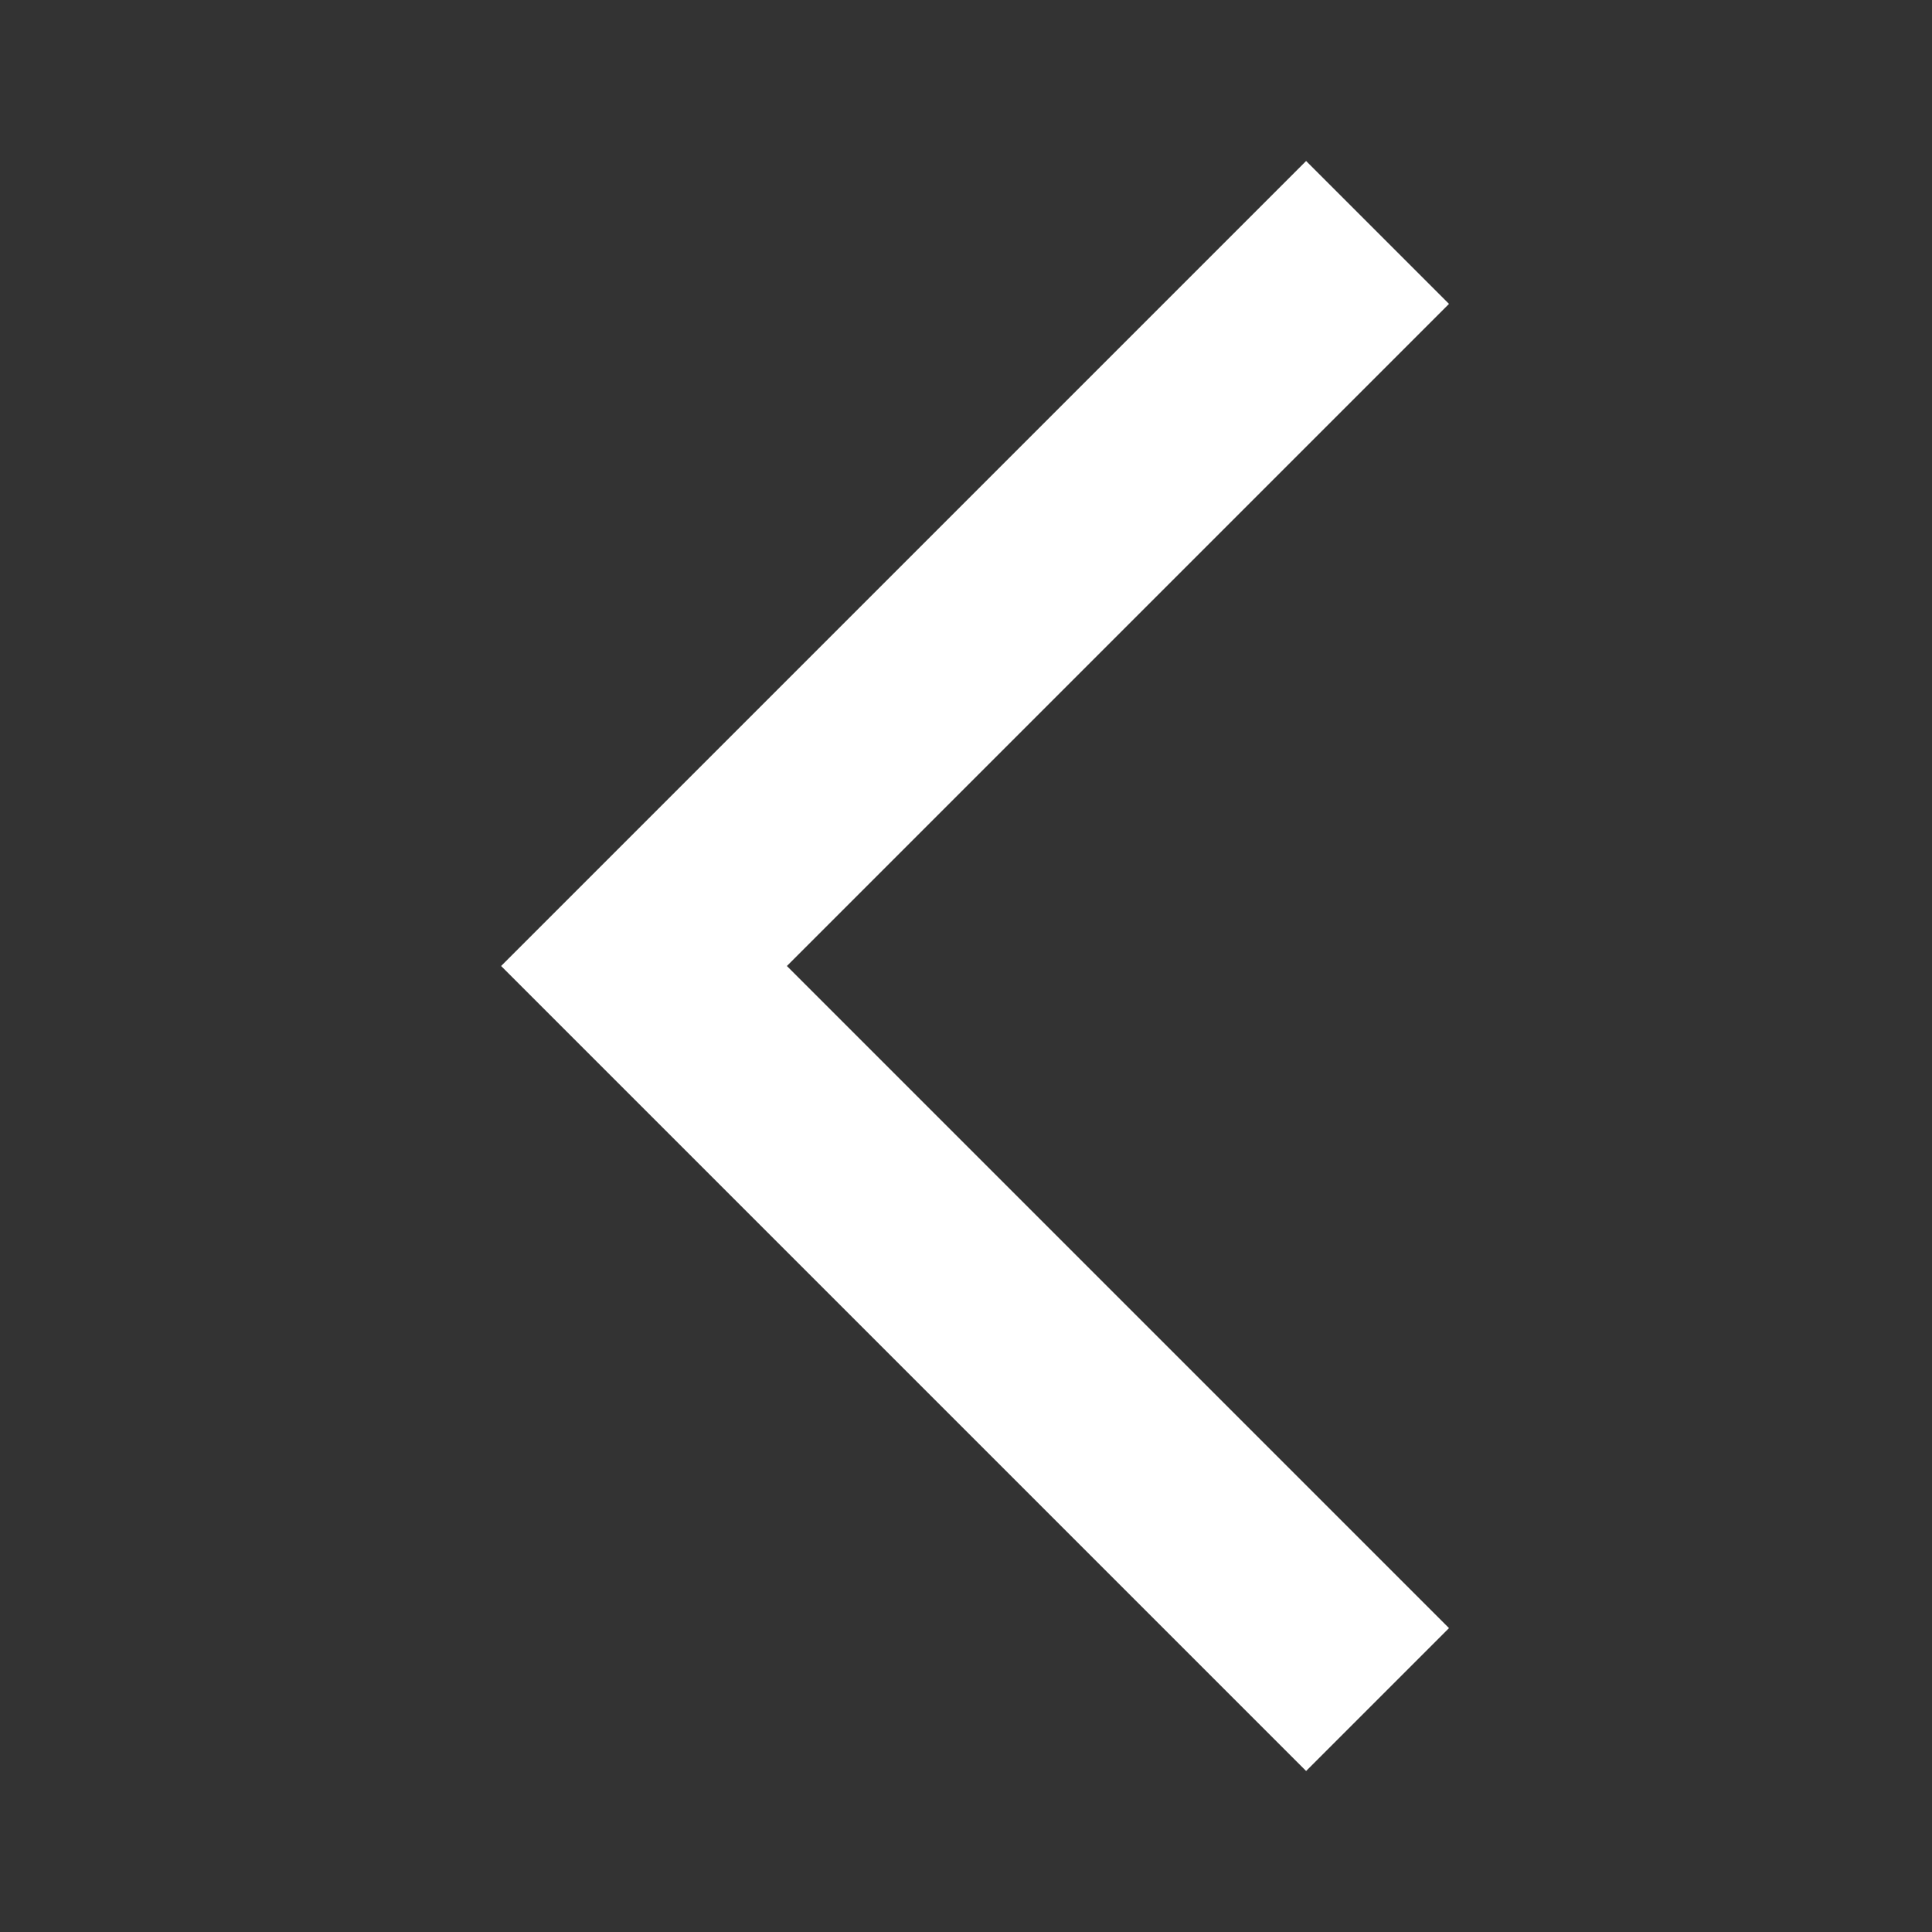 <?xml version="1.0" encoding="UTF-8"?> <svg xmlns="http://www.w3.org/2000/svg" width="24" height="24" viewBox="0 0 24 24" fill="none"><rect x="0" y="0" width="24" height="24" fill="#333333" stroke="none"/><path d="M16.225 22L18 20.225L9.775 12L18 3.775L16.225 2L6.225 12L16.225 22Z" fill="white"></path></svg> 